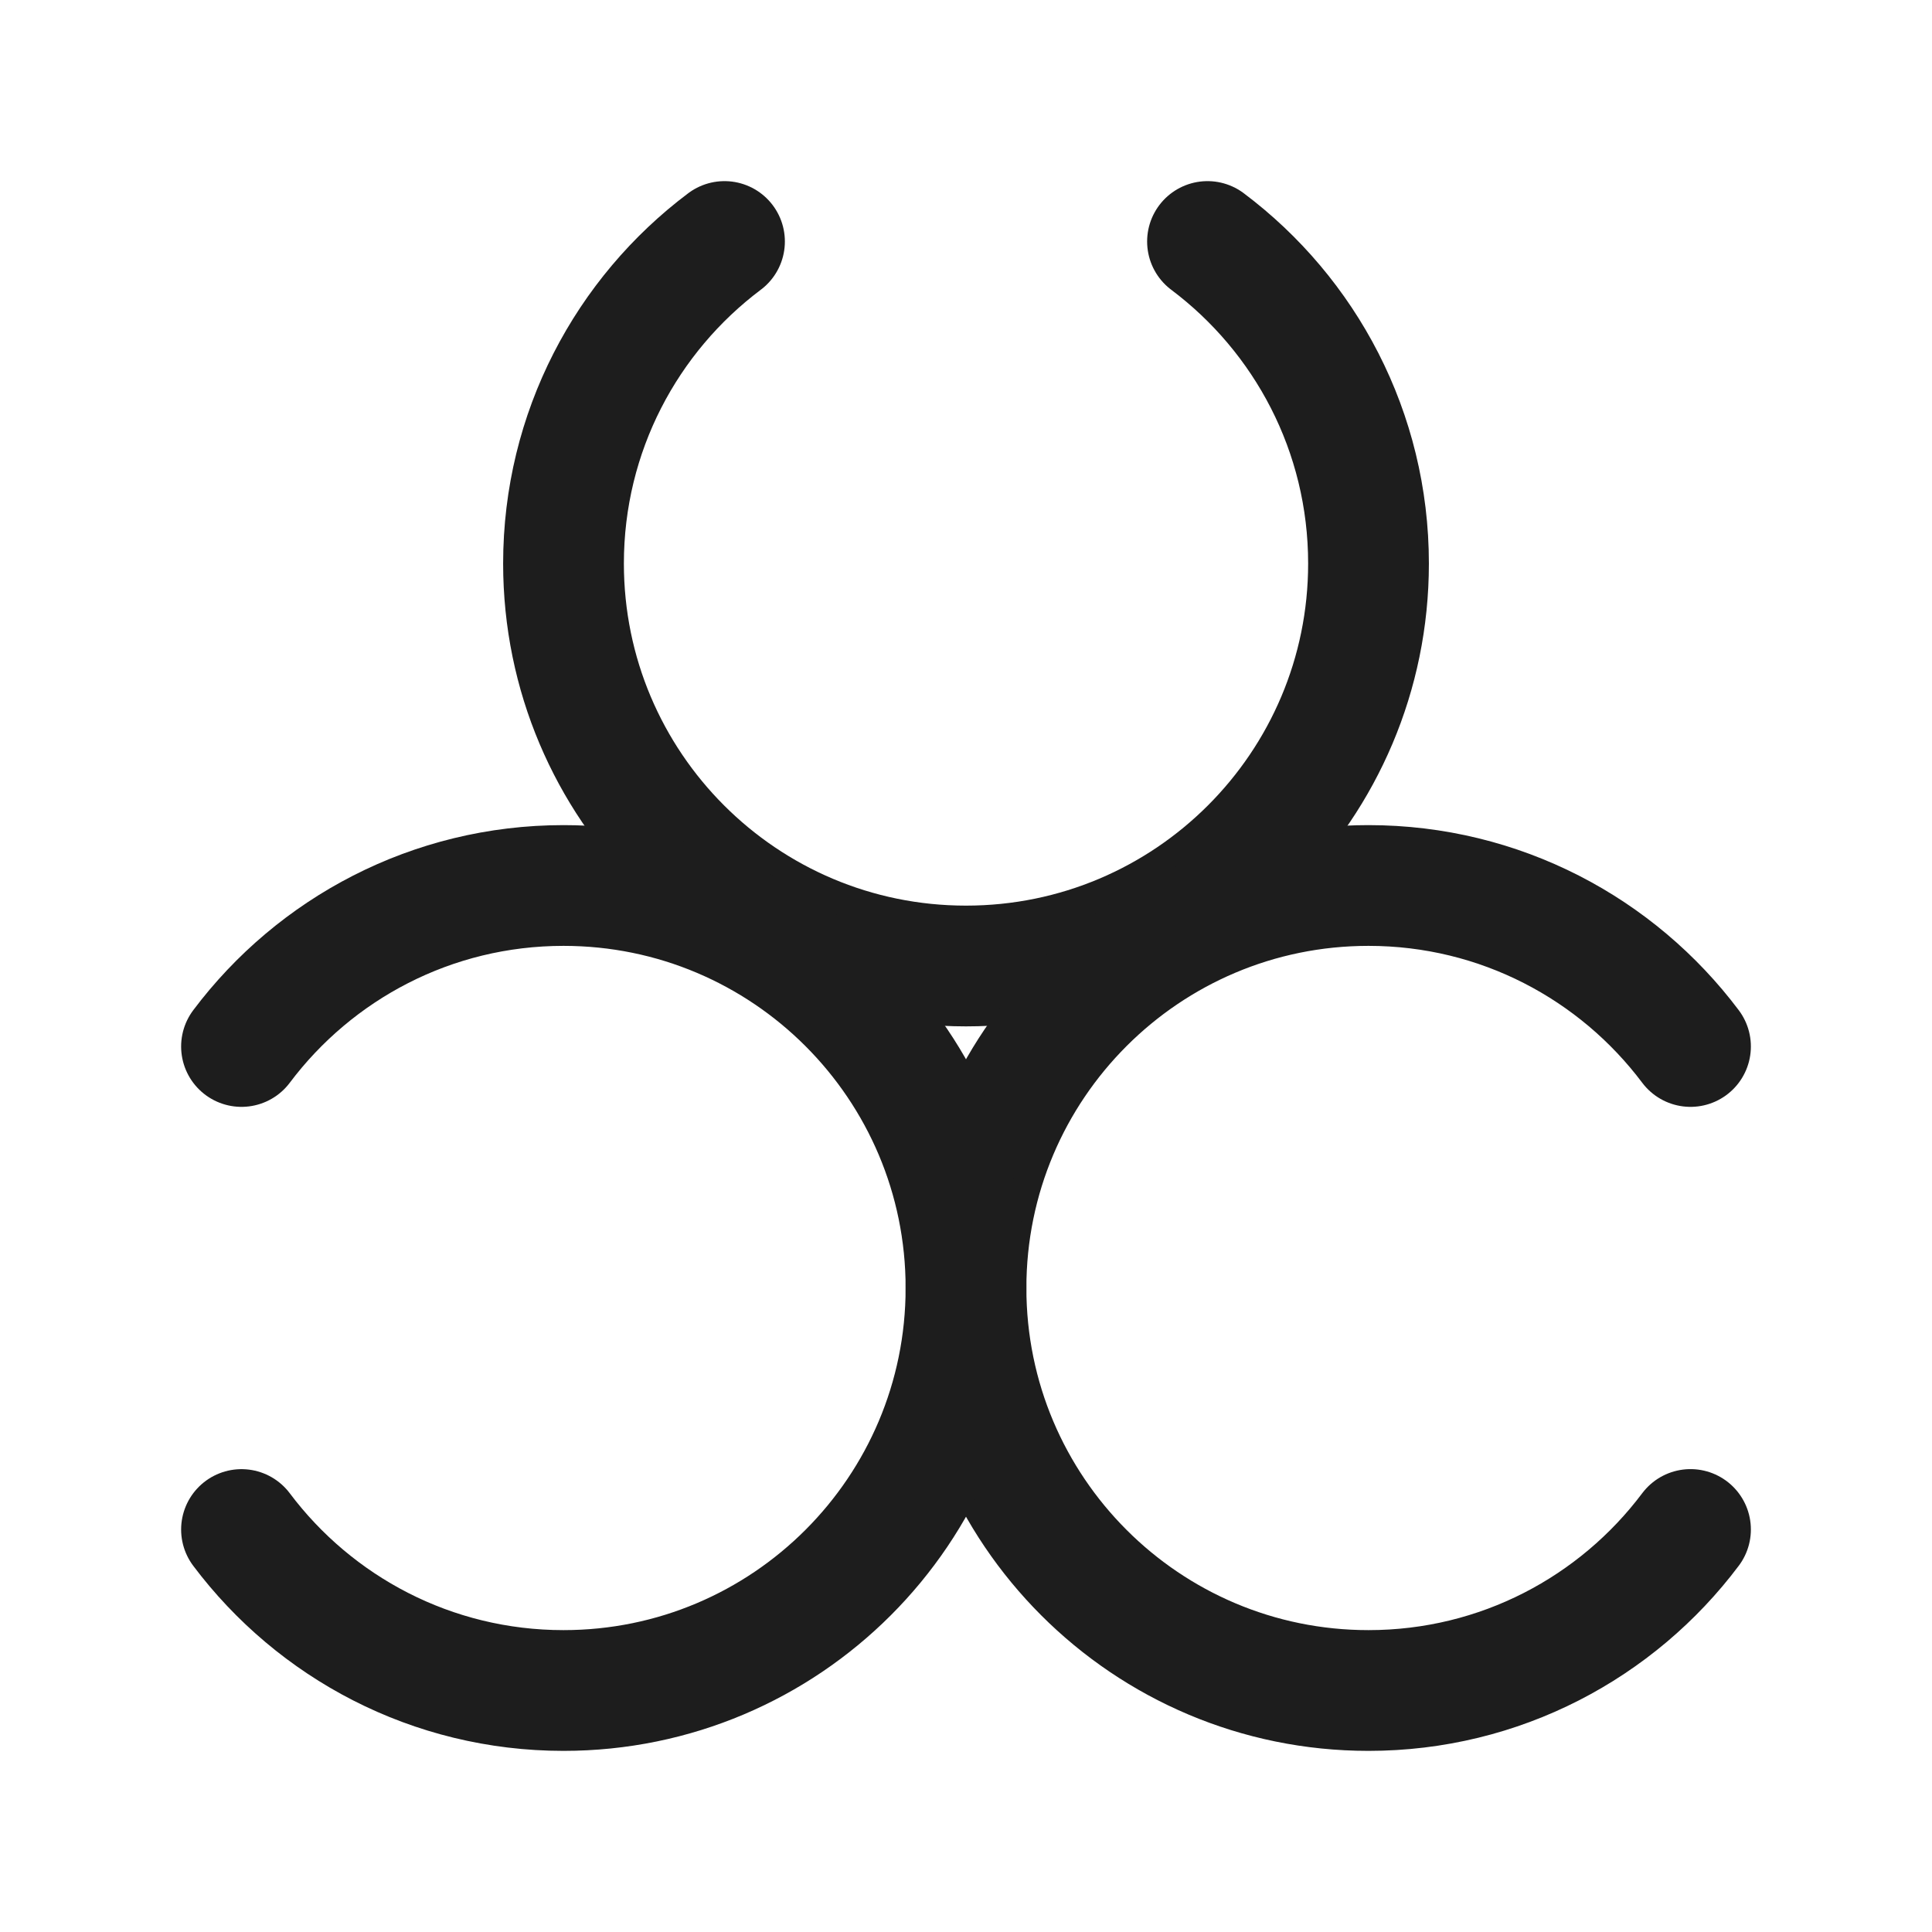 <svg width="100" height="100" viewBox="0 0 100 100" fill="none" xmlns="http://www.w3.org/2000/svg">
<path d="M37.5 12.5C32.44 16.301 29.167 22.352 29.167 29.168C29.167 40.673 38.494 50 50 50C61.506 50 70.834 40.673 70.834 29.168C70.834 22.352 67.561 16.301 62.5 12.5" stroke="#1D1D1D" stroke-width="6.25" stroke-linecap="round"/>
<path d="M87.5 54.166C83.699 49.106 77.648 45.833 70.832 45.833C59.327 45.833 50 55.16 50 66.666C50 78.172 59.327 87.5 70.832 87.5C77.648 87.5 83.699 84.227 87.5 79.166" stroke="#1D1D1D" stroke-width="6.25" stroke-linecap="round"/>
<path d="M12.5 54.166C16.301 49.107 22.351 45.833 29.167 45.833C40.673 45.833 50 55.16 50 66.666C50 78.172 40.673 87.5 29.167 87.5C22.352 87.5 16.301 84.227 12.5 79.168" stroke="#1D1D1D" stroke-width="6.25" stroke-linecap="round"/>
</svg>
